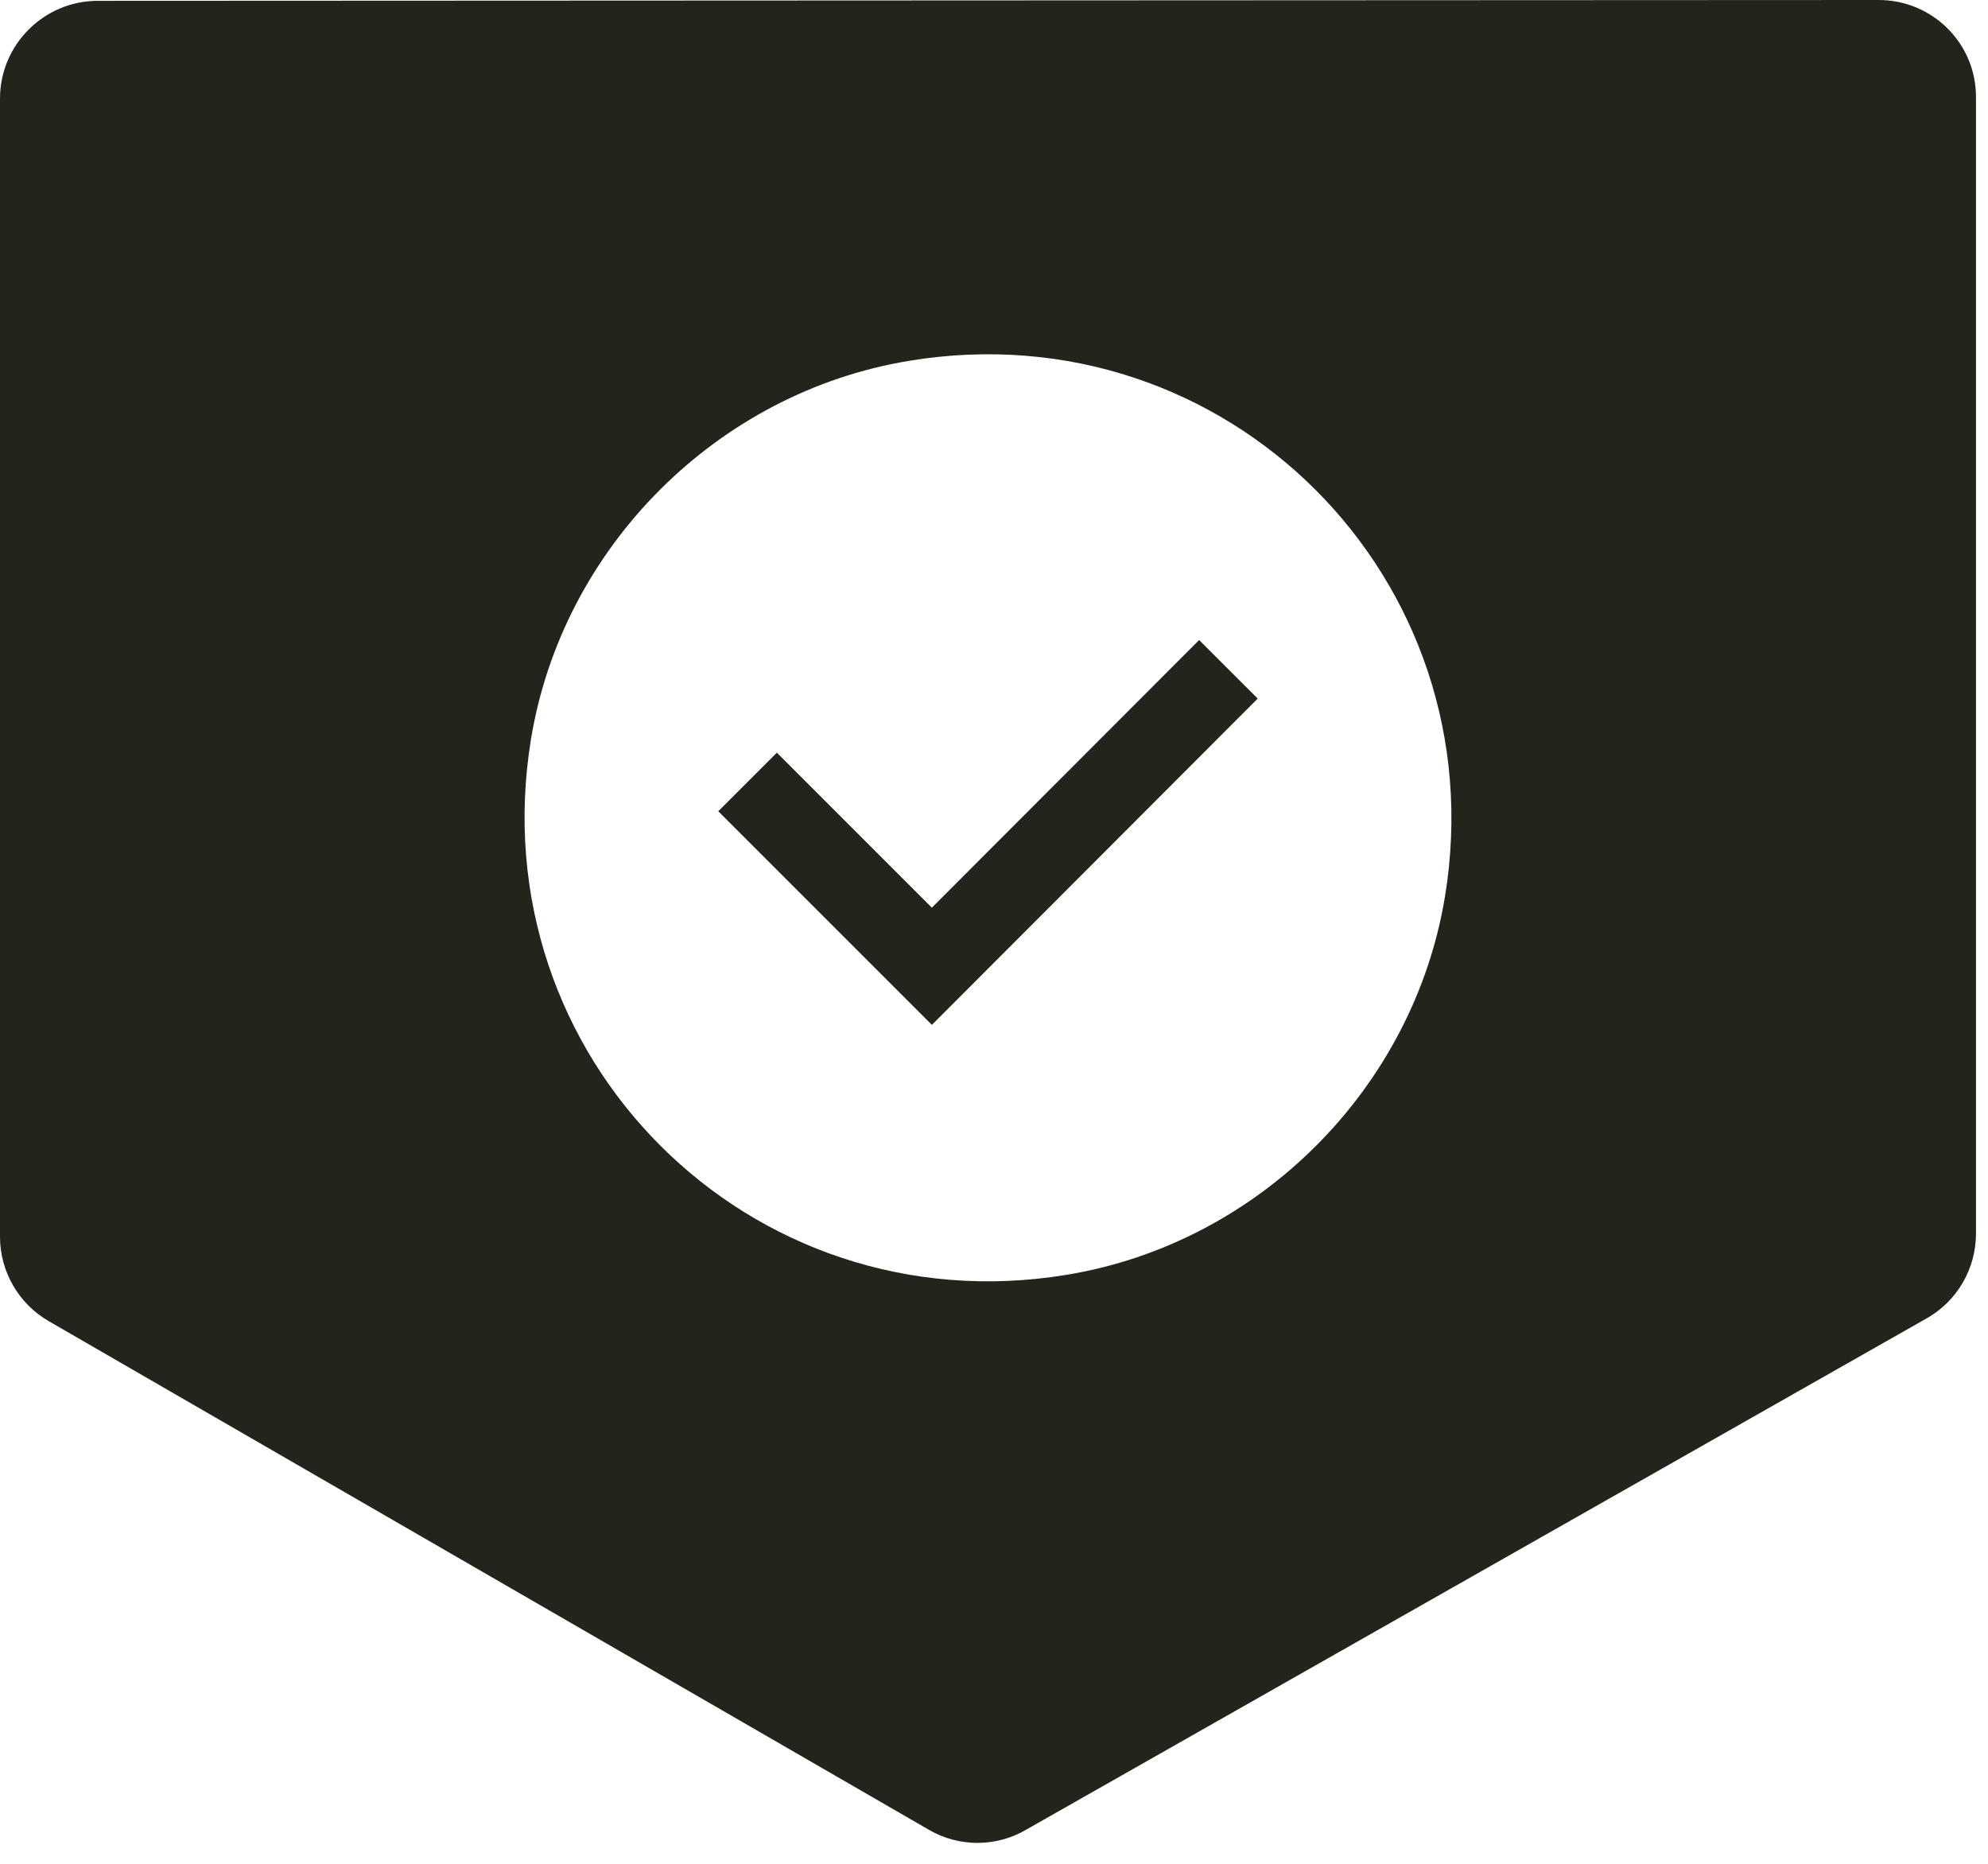 <svg xmlns="http://www.w3.org/2000/svg" width="48" height="45" viewBox="0 0 48 45" fill="none">
  <g clip-path="url(#clip0_4295_92)">
    <path d="M45.36 0L2.36 0.02C1.06 0.02 0 1.08 0 2.38V29.86C0 30.7 0.45 31.48 1.18 31.9L22.43 44.18C23.15 44.6 24.05 44.6 24.77 44.18L46.52 31.83C47.26 31.41 47.71 30.63 47.71 29.78V2.36C47.72 1.05 46.66 0 45.36 0ZM34.89 21.64C34.13 26.28 30.39 30.02 25.75 30.78C18.09 32.04 11.57 25.51 12.82 17.85C13.58 13.21 17.32 9.47 21.96 8.71C29.62 7.45 36.14 13.98 34.89 21.64Z" fill="#21251B"/>
    <path d="M18.05 18.88L22.5 23.33L29.66 16.16" stroke="#21251B" stroke-width="2" stroke-miterlimit="10"/>
  </g>
  <defs>
    <clipPath id="clip0_4295_92">
      <rect width="47.72" height="44.49" fill="white"/>
    </clipPath>
  </defs>
</svg>
